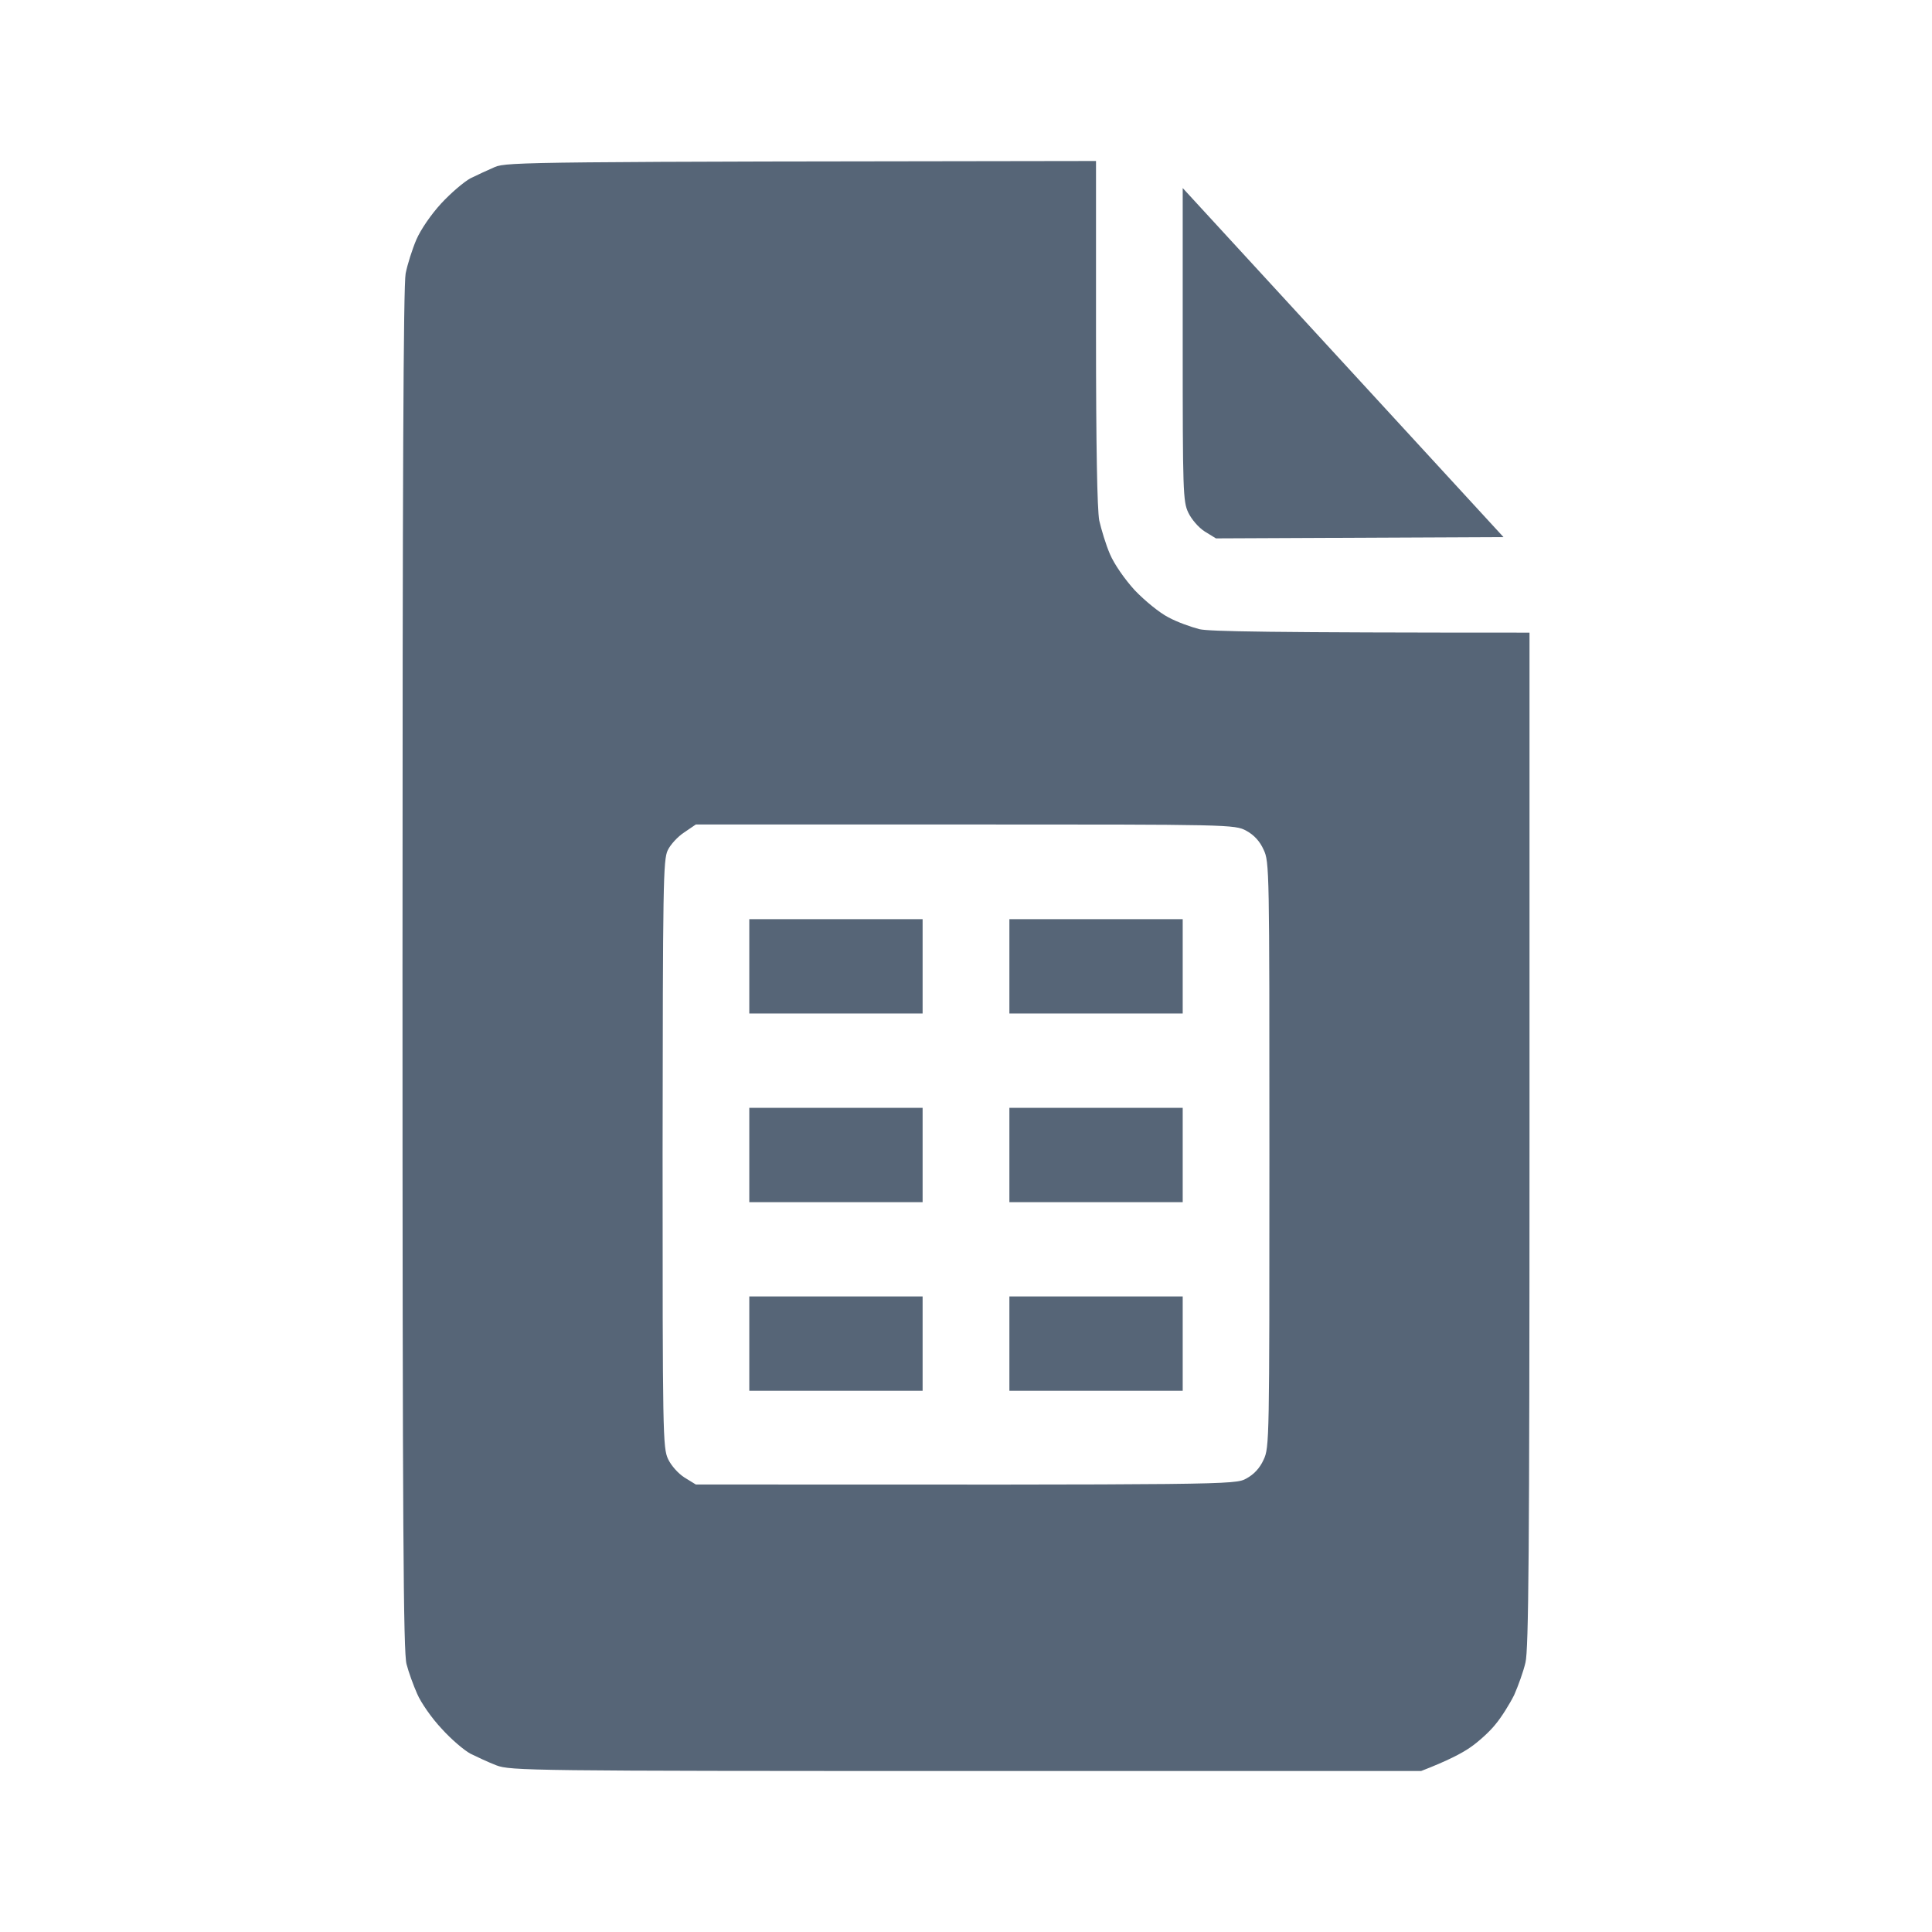 <svg width="24" height="24" viewBox="0 0 24 24" fill="none" xmlns="http://www.w3.org/2000/svg">
<g clip-path="url(#clip0_3908_16577)">
<path fill-rule="evenodd" clip-rule="evenodd" d="M13.615 2V4.129C13.615 5.57 13.63 6.324 13.655 6.465C13.68 6.574 13.737 6.766 13.788 6.883C13.841 7.008 13.971 7.195 14.096 7.332C14.219 7.461 14.405 7.613 14.513 7.668C14.62 7.727 14.796 7.789 14.9 7.816C15.026 7.844 15.719 7.859 19 7.859V14.16C19 19.293 18.989 20.492 18.95 20.652C18.925 20.762 18.86 20.941 18.81 21.055C18.756 21.164 18.652 21.332 18.576 21.422C18.505 21.512 18.361 21.641 18.264 21.707C18.164 21.777 17.988 21.871 17.654 22H12C6.608 22 6.339 21.996 6.167 21.93C6.066 21.891 5.923 21.824 5.844 21.785C5.765 21.742 5.603 21.605 5.485 21.473C5.363 21.344 5.23 21.152 5.183 21.043C5.136 20.938 5.075 20.77 5.05 20.672C5.011 20.527 5 19.078 5 12.047C5 5.984 5.011 3.543 5.039 3.398C5.061 3.285 5.122 3.094 5.172 2.977C5.226 2.852 5.355 2.664 5.481 2.527C5.603 2.395 5.765 2.258 5.844 2.215C5.923 2.176 6.059 2.113 6.149 2.074C6.299 2.012 6.594 2.008 13.615 2ZM8.5 10.34C8.421 10.391 8.328 10.492 8.295 10.562C8.238 10.68 8.234 10.977 8.231 14.336C8.231 17.832 8.234 17.984 8.299 18.125C8.338 18.207 8.425 18.305 8.504 18.355L8.644 18.441C15.267 18.445 15.342 18.445 15.482 18.367C15.578 18.315 15.65 18.237 15.697 18.133C15.769 17.98 15.769 17.898 15.769 14.344C15.769 10.789 15.769 10.707 15.697 10.555C15.65 10.45 15.578 10.372 15.482 10.32C15.342 10.242 15.267 10.242 11.989 10.242H8.644L8.5 10.34ZM14.692 2.336L18.677 6.672L15.105 6.688L14.965 6.602C14.886 6.551 14.8 6.449 14.761 6.367C14.696 6.23 14.692 6.105 14.692 4.277V2.336ZM9.308 11.418H11.461V12.59H9.308V11.418ZM12.539 11.418H14.692V12.59H12.539V11.418ZM9.308 13.762H11.461V14.934H9.308V13.762ZM12.539 13.762H14.692V14.934H12.539V13.762ZM9.308 16.105H11.461V17.277H9.308V16.105ZM12.539 16.105H14.692V17.277H12.539V16.105Z" fill="#566577"/>
</g>
<defs>
<clipPath id="clip0_3908_16577">
<rect width="14" height="20" fill="white" transform="translate(5 2)"/>
</clipPath>
</defs>
</svg>

